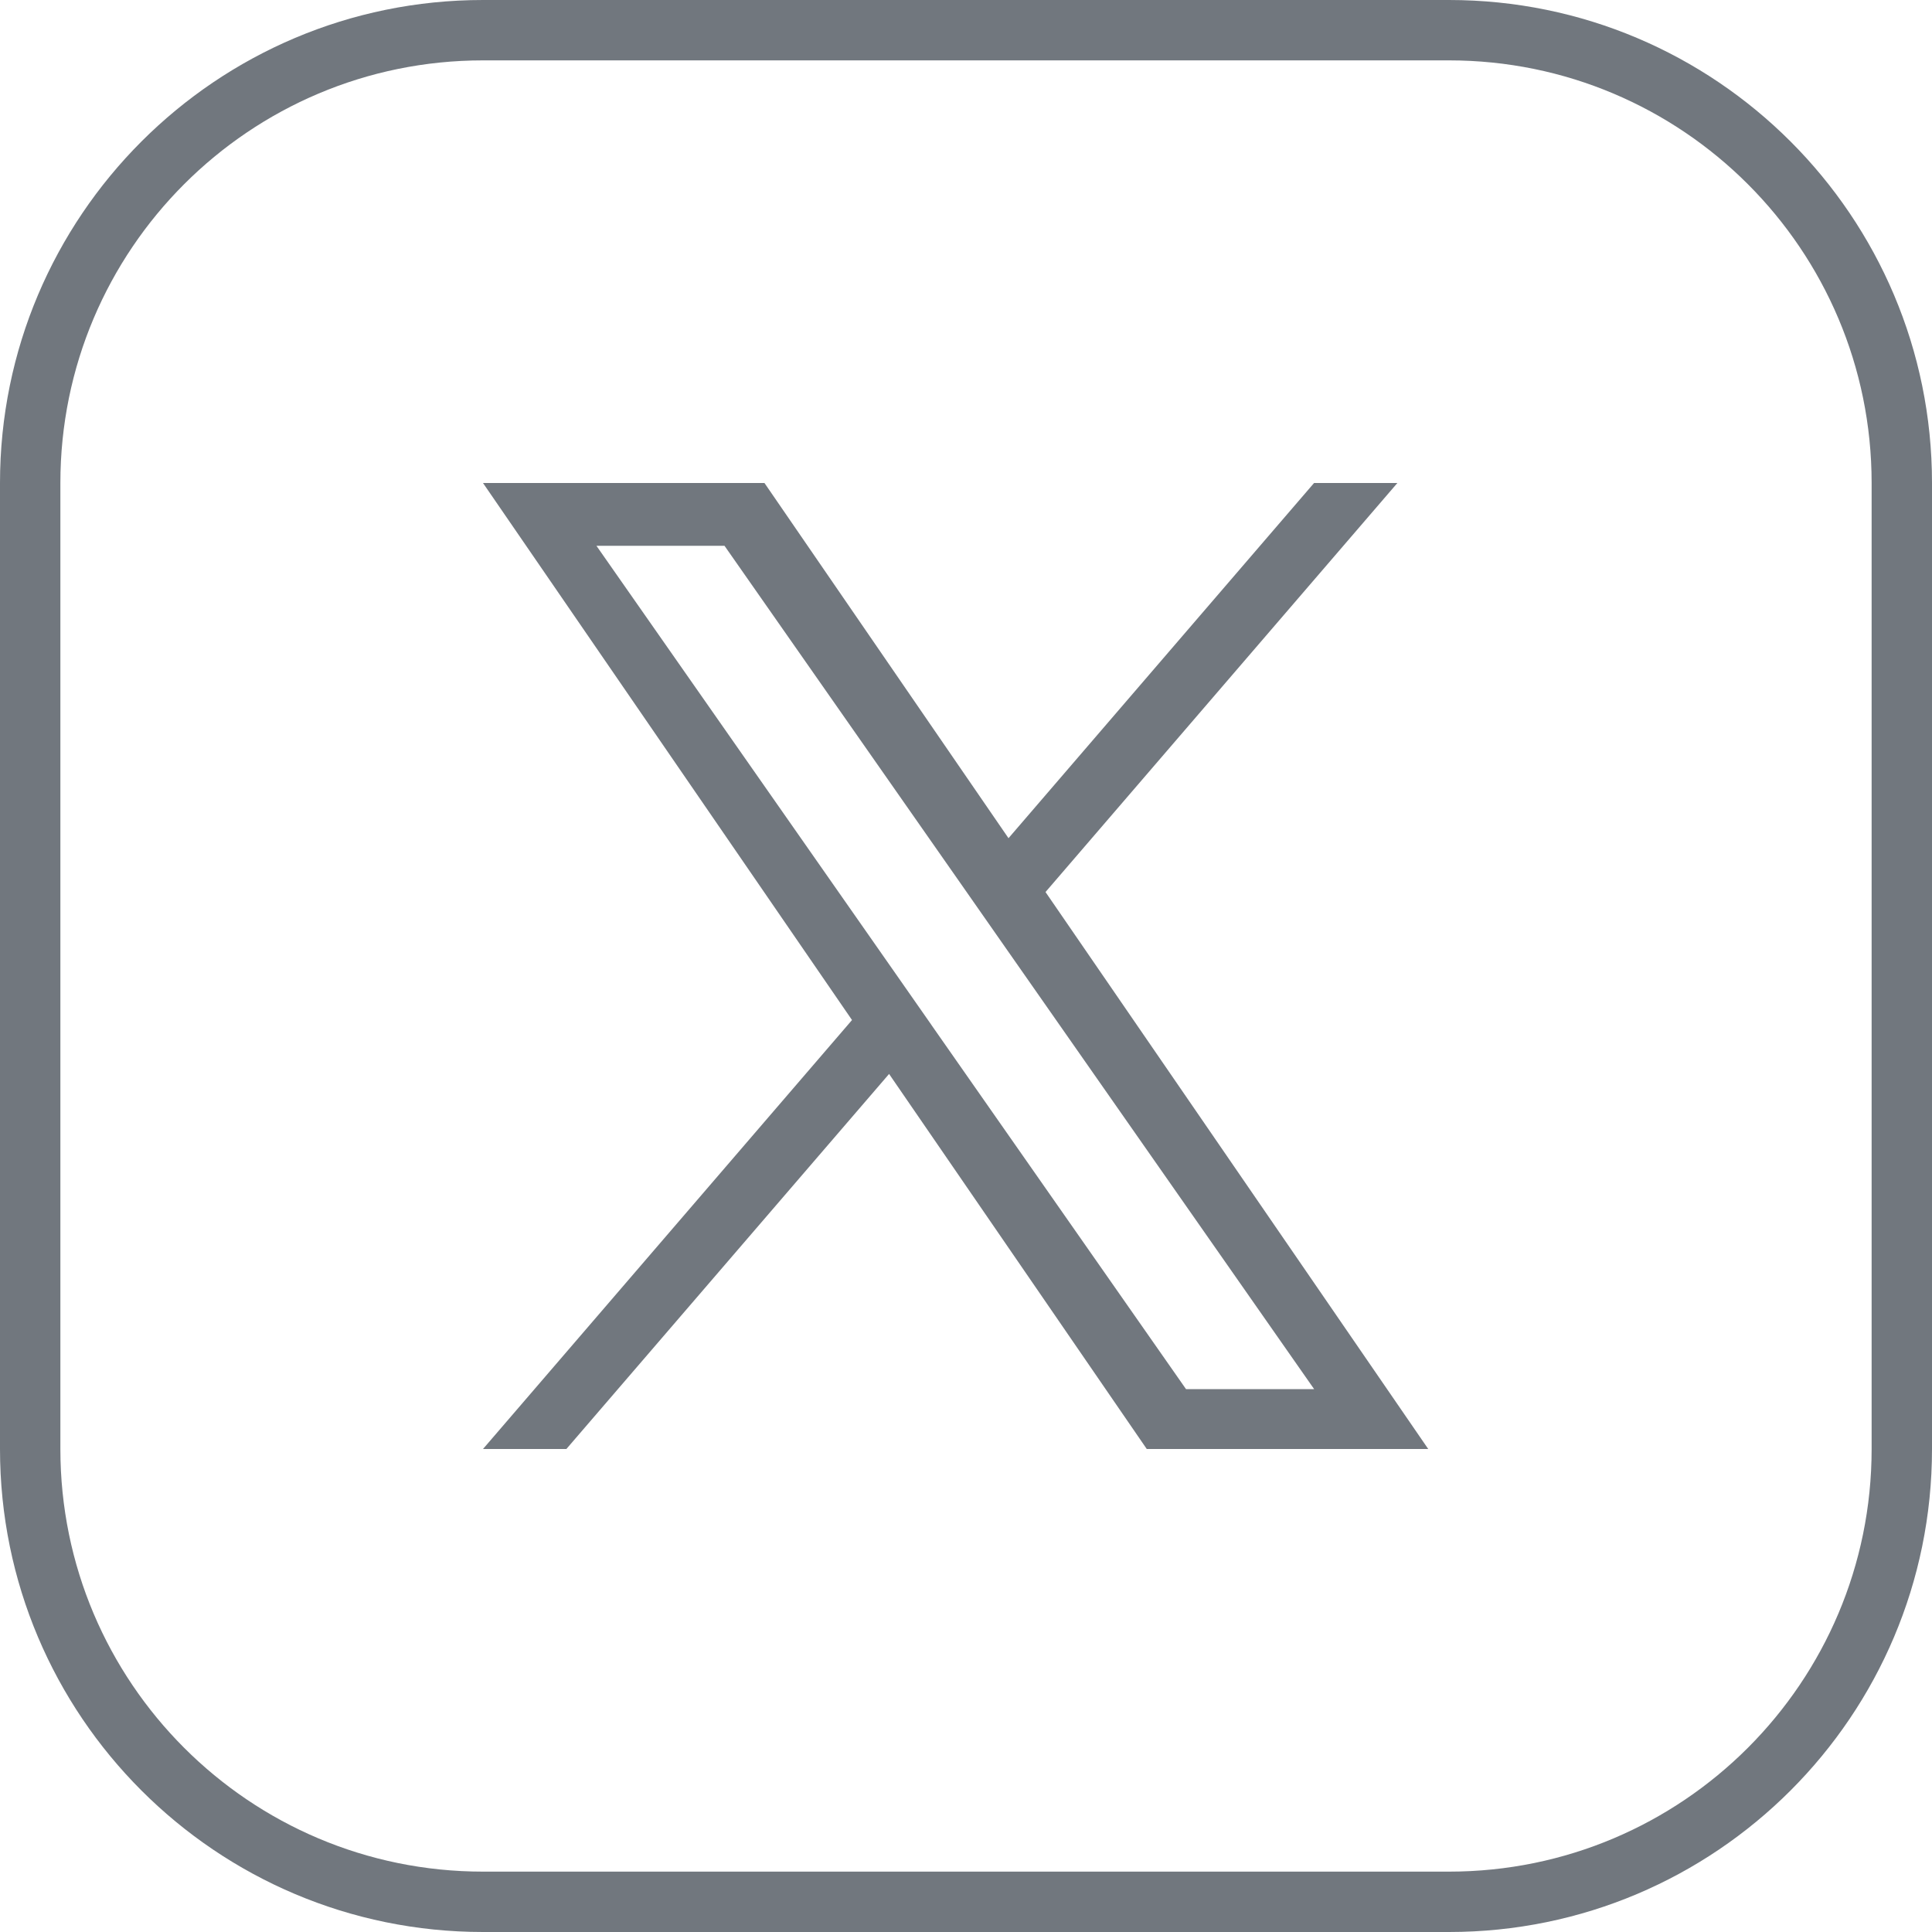 <svg width="32" height="32" viewBox="0 0 32 32" fill="none" xmlns="http://www.w3.org/2000/svg">
<path d="M24 0C28.418 0 32 3.582 32 8V24C32 28.418 28.418 32 24 32H8C3.582 32 0 28.418 0 24V8C0 3.582 3.582 0 8 0H24ZM8 1C4.134 1 1 4.134 1 8V24C1 27.866 4.134 31 8 31H24C27.866 31 31 27.866 31 24V8C31 4.134 27.866 1 24 1H8ZM12.662 8L16.704 13.883L21.765 8H23.145L17.317 14.775L23.656 24H18.994L14.726 17.788L9.381 24H8L14.112 16.895L8 8H12.662ZM9.879 9.04L14.807 16.088L15.426 16.974V16.975L19.644 23.008H21.766L16.596 15.613L15.977 14.727L12 9.04H9.879Z" fill="#71777E"/>
</svg>
